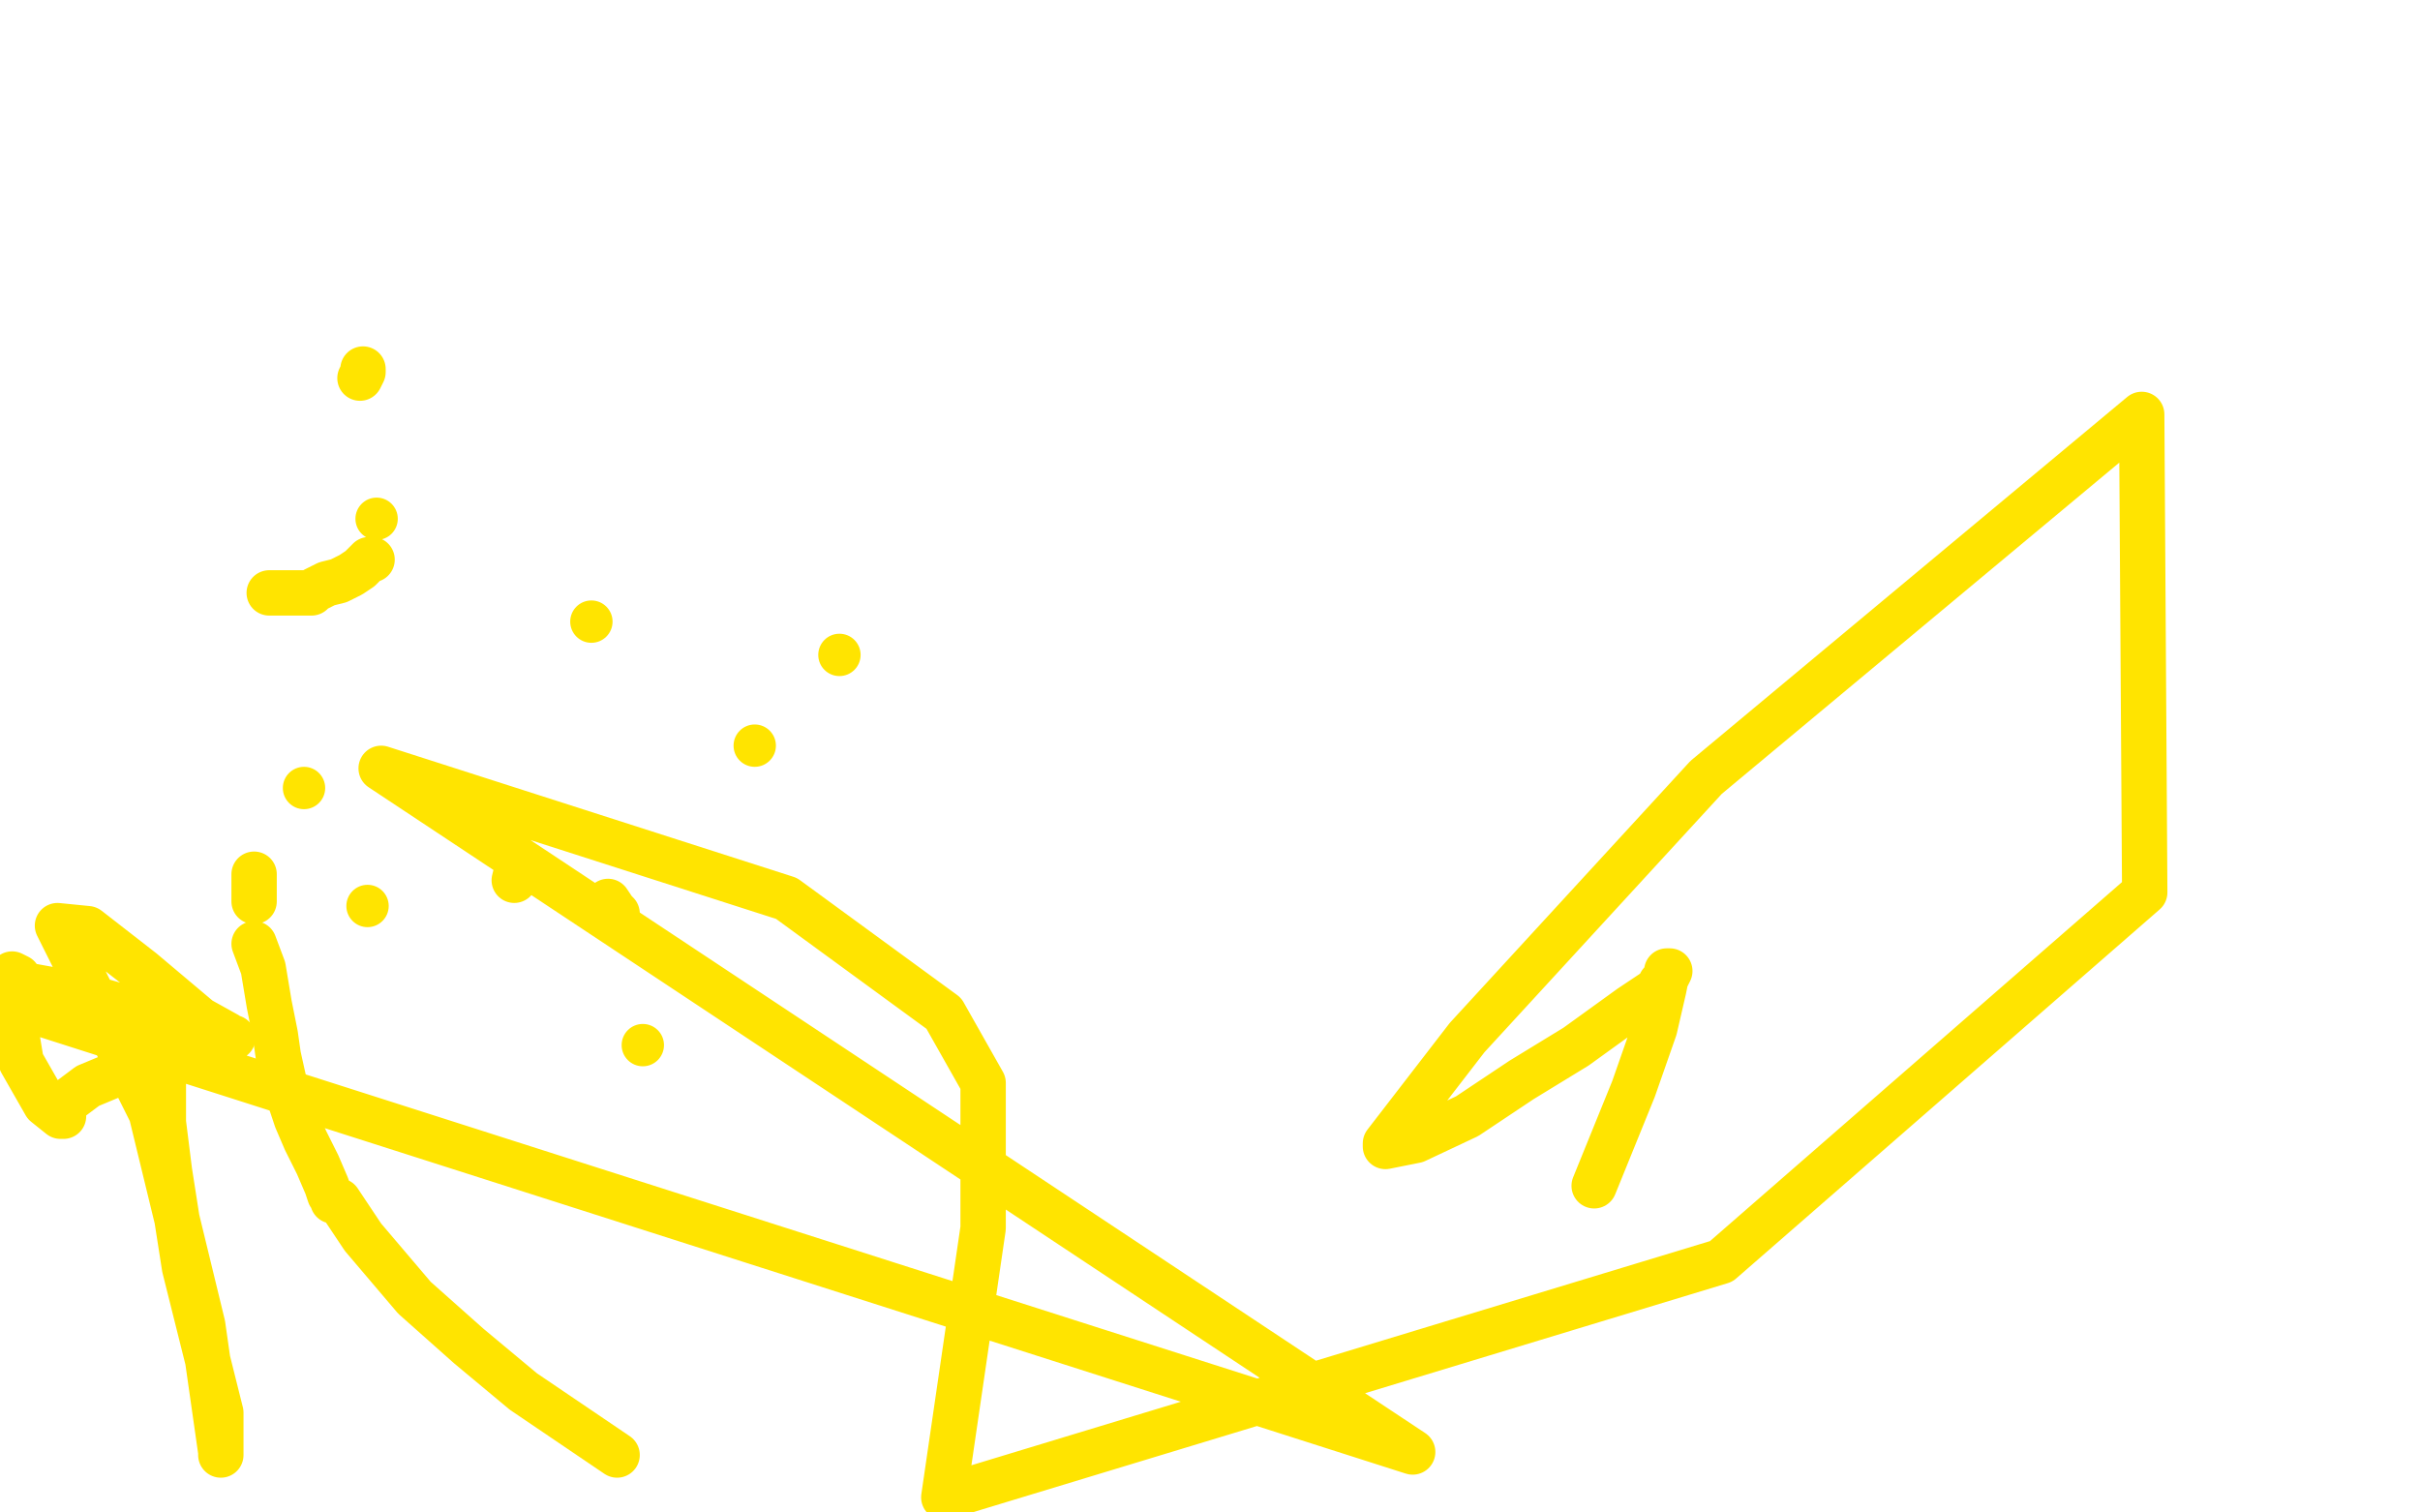 <?xml version="1.0" standalone="no"?>
<!DOCTYPE svg PUBLIC "-//W3C//DTD SVG 1.1//EN"
"http://www.w3.org/Graphics/SVG/1.1/DTD/svg11.dtd">

<svg width="800" height="500" version="1.1" xmlns="http://www.w3.org/2000/svg" xmlns:xlink="http://www.w3.org/1999/xlink" style="stroke-antialiasing: false"><desc>This SVG has been created on https://colorillo.com/</desc><rect x='0' y='0' width='800' height='500' style='fill: rgb(255,255,255); stroke-width:0' /><polyline points="89,196 90,196 92,196 93,196 95,196 99,196 101,196 103,196 104,195 108,193 112,192 116,190 119,188 122,185 123,185" style="fill: none; stroke: #ffe400; stroke-width: 15; stroke-linejoin: round; stroke-linecap: round; stroke-antialiasing: false; stroke-antialias: 0; opacity: 1.0"/>
<circle cx="124.5" cy="171.5" r="7" style="fill: #ffe400; stroke-antialiasing: false; stroke-antialias: 0; opacity: 1.0"/>
<circle cx="121.5" cy="299.5" r="7" style="fill: #ffe400; stroke-antialiasing: false; stroke-antialias: 0; opacity: 1.0"/>
<circle cx="249.5" cy="246.5" r="7" style="fill: #ffe400; stroke-antialiasing: false; stroke-antialias: 0; opacity: 1.0"/>
<circle cx="212.5" cy="345.5" r="7" style="fill: #ffe400; stroke-antialiasing: false; stroke-antialias: 0; opacity: 1.0"/>
<polyline points="120,122 120,123 120,123 119,125 119,125" style="fill: none; stroke: #ffe400; stroke-width: 15; stroke-linejoin: round; stroke-linecap: round; stroke-antialiasing: false; stroke-antialias: 0; opacity: 1.0"/>
<circle cx="277.5" cy="216.5" r="7" style="fill: #ffe400; stroke-antialiasing: false; stroke-antialias: 0; opacity: 1.0"/>
<circle cx="195.5" cy="205.5" r="7" style="fill: #ffe400; stroke-antialiasing: false; stroke-antialias: 0; opacity: 1.0"/>
<polyline points="171,284 171,287 171,287 170,291 170,291" style="fill: none; stroke: #ffe400; stroke-width: 15; stroke-linejoin: round; stroke-linecap: round; stroke-antialiasing: false; stroke-antialias: 0; opacity: 1.0"/>
<polyline points="201,298 203,301 203,301 204,302 204,302" style="fill: none; stroke: #ffe400; stroke-width: 15; stroke-linejoin: round; stroke-linecap: round; stroke-antialiasing: false; stroke-antialias: 0; opacity: 1.0"/>
<circle cx="100.5" cy="260.5" r="7" style="fill: #ffe400; stroke-antialiasing: false; stroke-antialias: 0; opacity: 1.0"/>
<polyline points="84,289 84,290 84,290 84,292 84,292 84,295 84,295 84,297 84,297 84,298 84,298" style="fill: none; stroke: #ffe400; stroke-width: 15; stroke-linejoin: round; stroke-linecap: round; stroke-antialiasing: false; stroke-antialias: 0; opacity: 1.0"/>
<polyline points="84,312 87,320 87,320 89,332 89,332 91,342 91,342 92,349 92,349 94,358 94,358 96,364 96,364 98,370 98,370 101,377 105,385 108,392 109,395 110,396 110,396 110,397 110,397 112,397 112,397 120,409 120,409 137,429 137,429 155,445 155,445 173,460 173,460 204,481" style="fill: none; stroke: #ffe400; stroke-width: 15; stroke-linejoin: round; stroke-linecap: round; stroke-antialiasing: false; stroke-antialias: 0; opacity: 1.0"/>
<polyline points="527,392 540,360 540,360 547,340 547,340 550,327 550,327 551,322 551,322 551,321 551,321 552,321 552,321 551,323 549,325 548,327 539,333 521,346 503,357 485,369 468,377 458,379 458,378 485,343 564,257 708,137 709,295 569,417 312,495 325,406 325,358 312,335 260,297 126,254 467,480 7,333 10,331 10,330 6,323 4,322 4,333 7,351 15,365 20,369 21,369 18,367 20,366 21,366 21,365 29,359 41,354 49,352 53,350 54,350 54,355 54,362 54,371 56,387 61,419 68,447 73,467 73,478 73,481 73,480 67,438 50,368 19,306 29,307 47,321 66,337 75,342 76,343 77,343 74,342 48,335 27,329 5,325" style="fill: none; stroke: #ffe400; stroke-width: 15; stroke-linejoin: round; stroke-linecap: round; stroke-antialiasing: false; stroke-antialias: 0; opacity: 1.0"/>
</svg>
